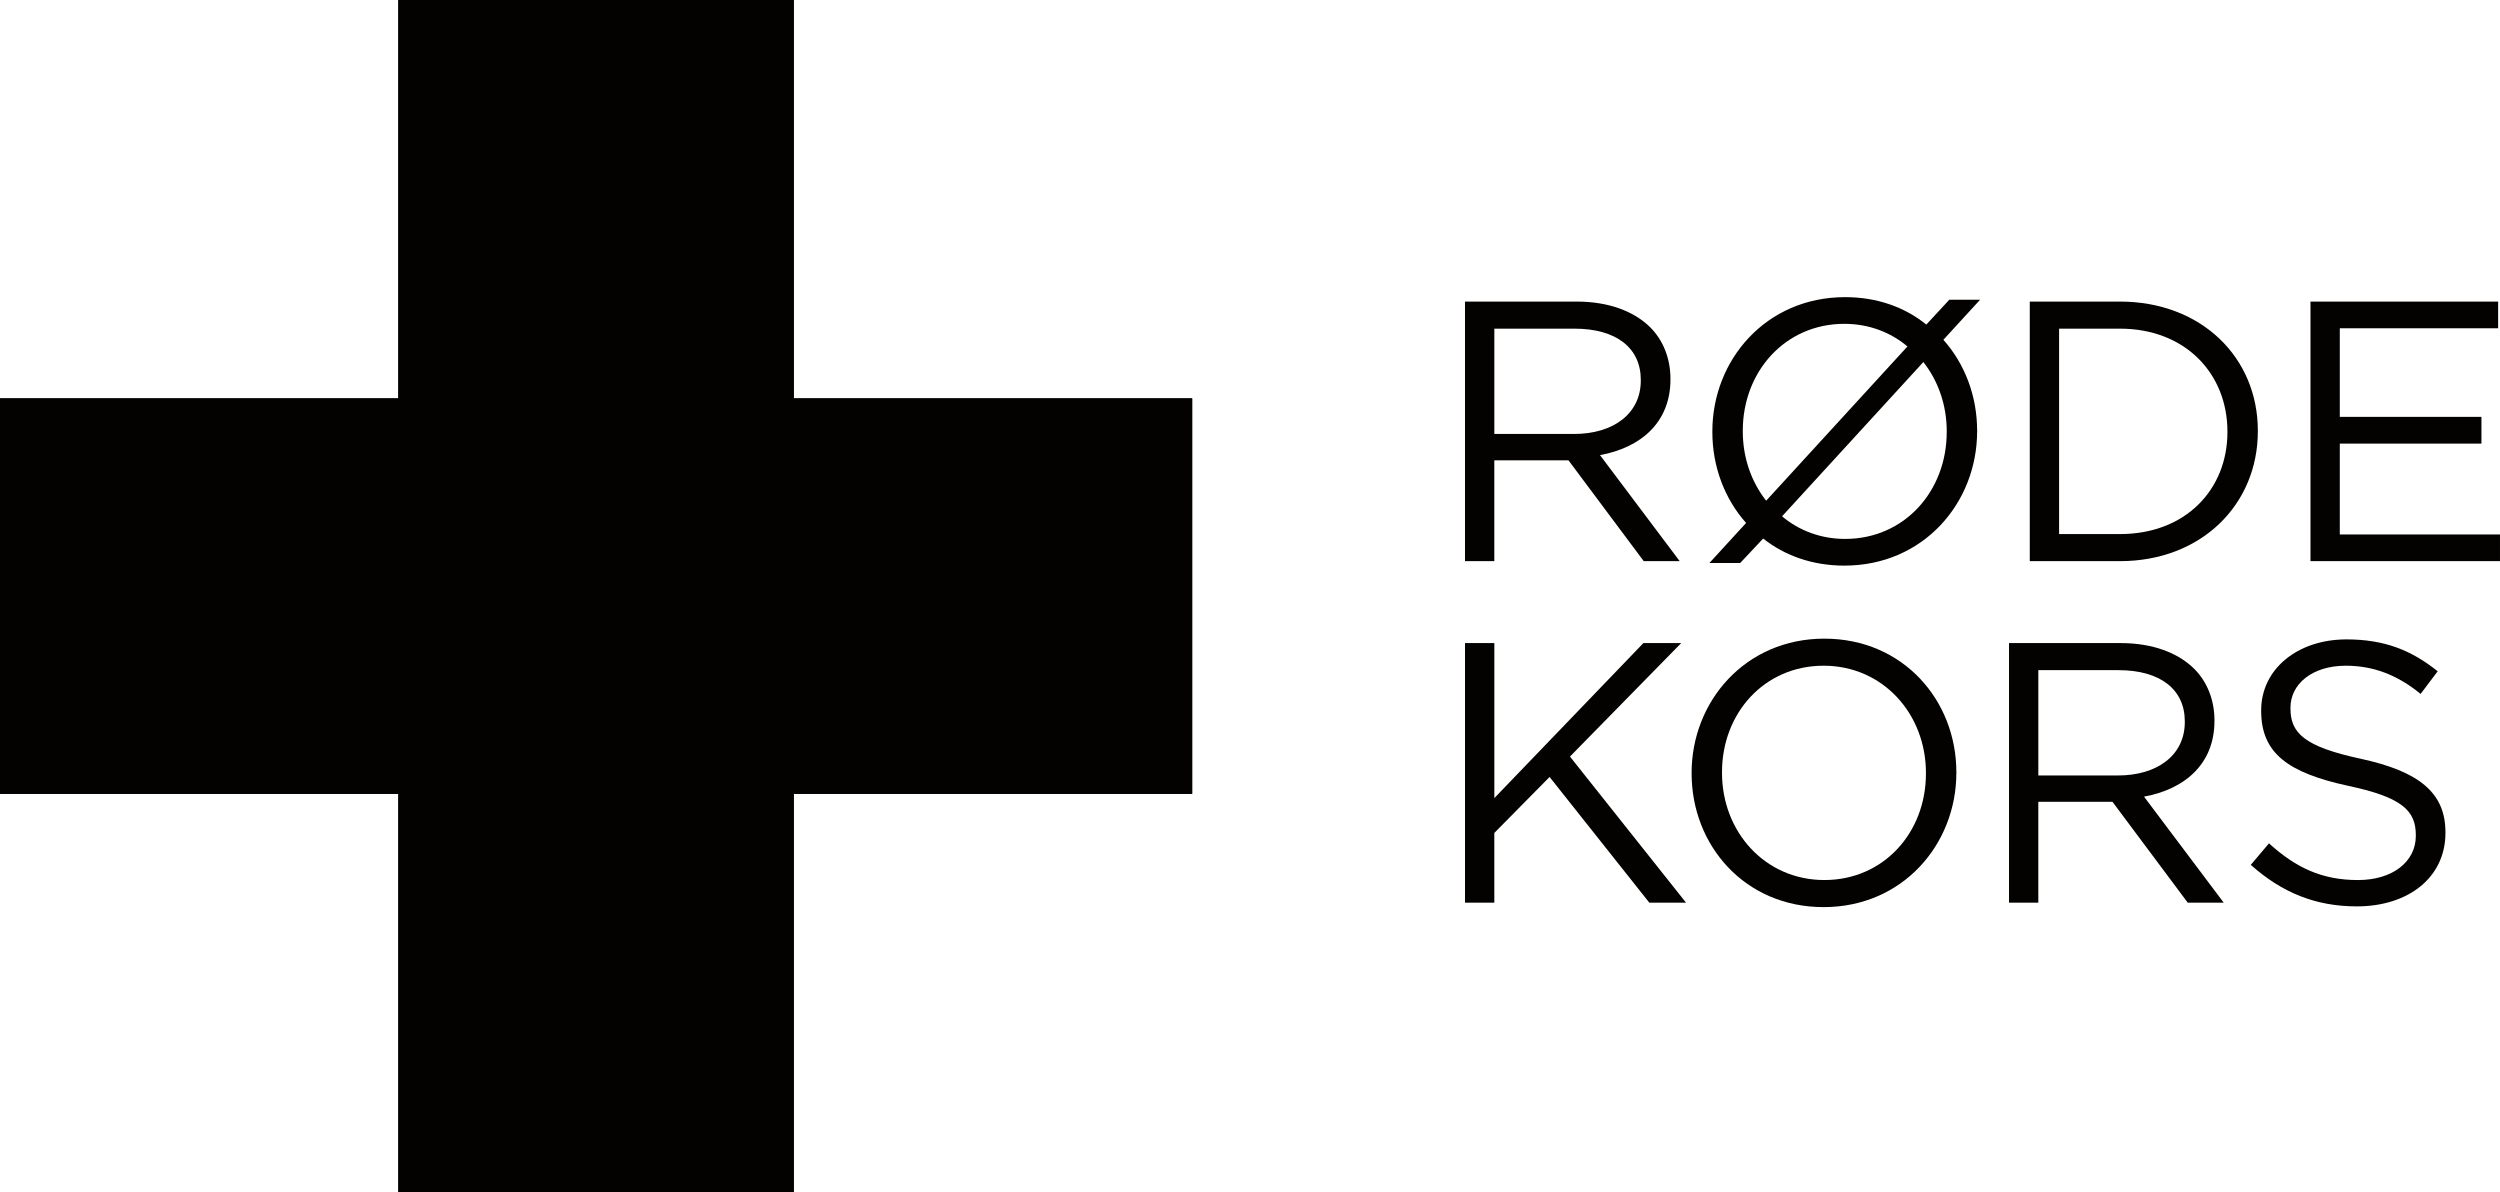 <?xml version="1.0" encoding="UTF-8"?>
<svg id="b" data-name="Layer_2" xmlns="http://www.w3.org/2000/svg" width="164.23" height="78.316" viewBox="0 0 164.23 78.316">
  <g id="c" data-name="Layer_1">
    <g>
      <polygon points="78.317 26.169 52.146 26.169 52.146 0 26.166 0 26.166 26.169 0 26.169 0 52.151 26.166 52.151 26.166 78.316 52.146 78.316 52.146 52.151 78.317 52.151 78.317 26.169" fill="#040201"/>
      <polygon points="78.317 26.169 52.146 26.169 52.146 0 26.166 0 26.166 26.169 0 26.169 0 52.151 26.166 52.151 26.166 78.316 52.146 78.316 52.146 52.151 78.317 52.151 78.317 26.169" fill="#040201"/>
      <g>
        <path d="M96.24,19.811h7.332c2.095,0,3.776.633,4.848,1.705.827.828,1.315,2.022,1.315,3.362v.049c0,2.826-1.949,4.482-4.629,4.97l5.237,6.967h-2.362l-4.946-6.626h-4.871v6.626h-1.926v-17.052ZM103.402,28.508c2.559,0,4.385-1.315,4.385-3.508v-.048c0-2.095-1.608-3.362-4.36-3.362h-5.261v6.918h5.236Z" fill="#040201"/>
        <path d="M115.826,35.377l-1.51,1.608h-2.022l2.411-2.631c-1.412-1.583-2.217-3.703-2.217-5.968v-.048c0-4.702,3.533-8.818,8.721-8.818,2.095,0,3.922.657,5.334,1.803l1.51-1.632h2.023l-2.412,2.631c1.413,1.583,2.217,3.702,2.217,5.968q.024.024,0,.049c0,4.701-3.532,8.818-8.721,8.818-2.094,0-3.922-.658-5.334-1.779ZM125.303,22.759c-1.096-.926-2.534-1.486-4.142-1.486-3.898,0-6.674,3.143-6.674,7.016v.049c0,1.729.56,3.313,1.535,4.555l9.282-10.134ZM127.885,28.386v-.048c0-1.73-.56-3.313-1.535-4.555l-9.282,10.134c1.096.926,2.533,1.486,4.141,1.486,3.898,0,6.675-3.143,6.675-7.016Z" fill="#040201"/>
        <path d="M133.34,19.811h5.92c5.36,0,9.062,3.679,9.062,8.477v.049c0,4.799-3.702,8.526-9.062,8.526h-5.92v-17.052ZM139.26,35.085c4.312,0,7.064-2.923,7.064-6.699v-.048c0-3.776-2.752-6.748-7.064-6.748h-3.994v13.495h3.994Z" fill="#040201"/>
        <path d="M151.781,19.811h12.327v1.754h-10.402v5.822h9.305v1.754h-9.305v5.969h10.523v1.754h-12.449v-17.052Z" fill="#040201"/>
        <path d="M96.24,42.245h1.926v10.183l9.792-10.183h2.484l-7.308,7.455,7.625,9.598h-2.412l-6.552-8.258-3.63,3.677v4.58h-1.926v-17.052Z" fill="#040201"/>
        <path d="M111.125,50.821v-.049c0-4.702,3.532-8.818,8.72-8.818s8.672,4.068,8.672,8.769q.024.024,0,.049c0,4.702-3.532,8.818-8.72,8.818s-8.671-4.068-8.671-8.769ZM126.519,50.821v-.049c0-3.874-2.826-7.04-6.723-7.04s-6.674,3.118-6.674,6.991v.049c0,3.873,2.826,7.039,6.723,7.039s6.674-3.118,6.674-6.99Z" fill="#040201"/>
        <path d="M131.977,42.245h7.332c2.095,0,3.776.634,4.848,1.706.827.828,1.315,2.022,1.315,3.362v.049c0,2.826-1.948,4.482-4.628,4.97l5.237,6.967h-2.363l-4.945-6.626h-4.872v6.626h-1.925v-17.052ZM139.138,50.942c2.559,0,4.386-1.315,4.386-3.508v-.048c0-2.095-1.608-3.362-4.361-3.362h-5.261v6.918h5.237Z" fill="#040201"/>
        <path d="M147.86,56.813l1.193-1.412c1.778,1.608,3.484,2.411,5.846,2.411,2.291,0,3.801-1.217,3.801-2.898v-.049c0-1.583-.853-2.484-4.434-3.24-3.922-.852-5.725-2.119-5.725-4.92v-.049c0-2.68,2.363-4.653,5.603-4.653,2.484,0,4.262.706,5.992,2.095l-1.121,1.486c-1.583-1.291-3.166-1.852-4.92-1.852-2.217,0-3.63,1.218-3.63,2.752v.049c0,1.608.876,2.509,4.628,3.314,3.8.827,5.553,2.216,5.553,4.823v.048c0,2.924-2.435,4.824-5.822,4.824-2.703,0-4.92-.901-6.966-2.729Z" fill="#040201"/>
      </g>
    </g>
  </g>
</svg>